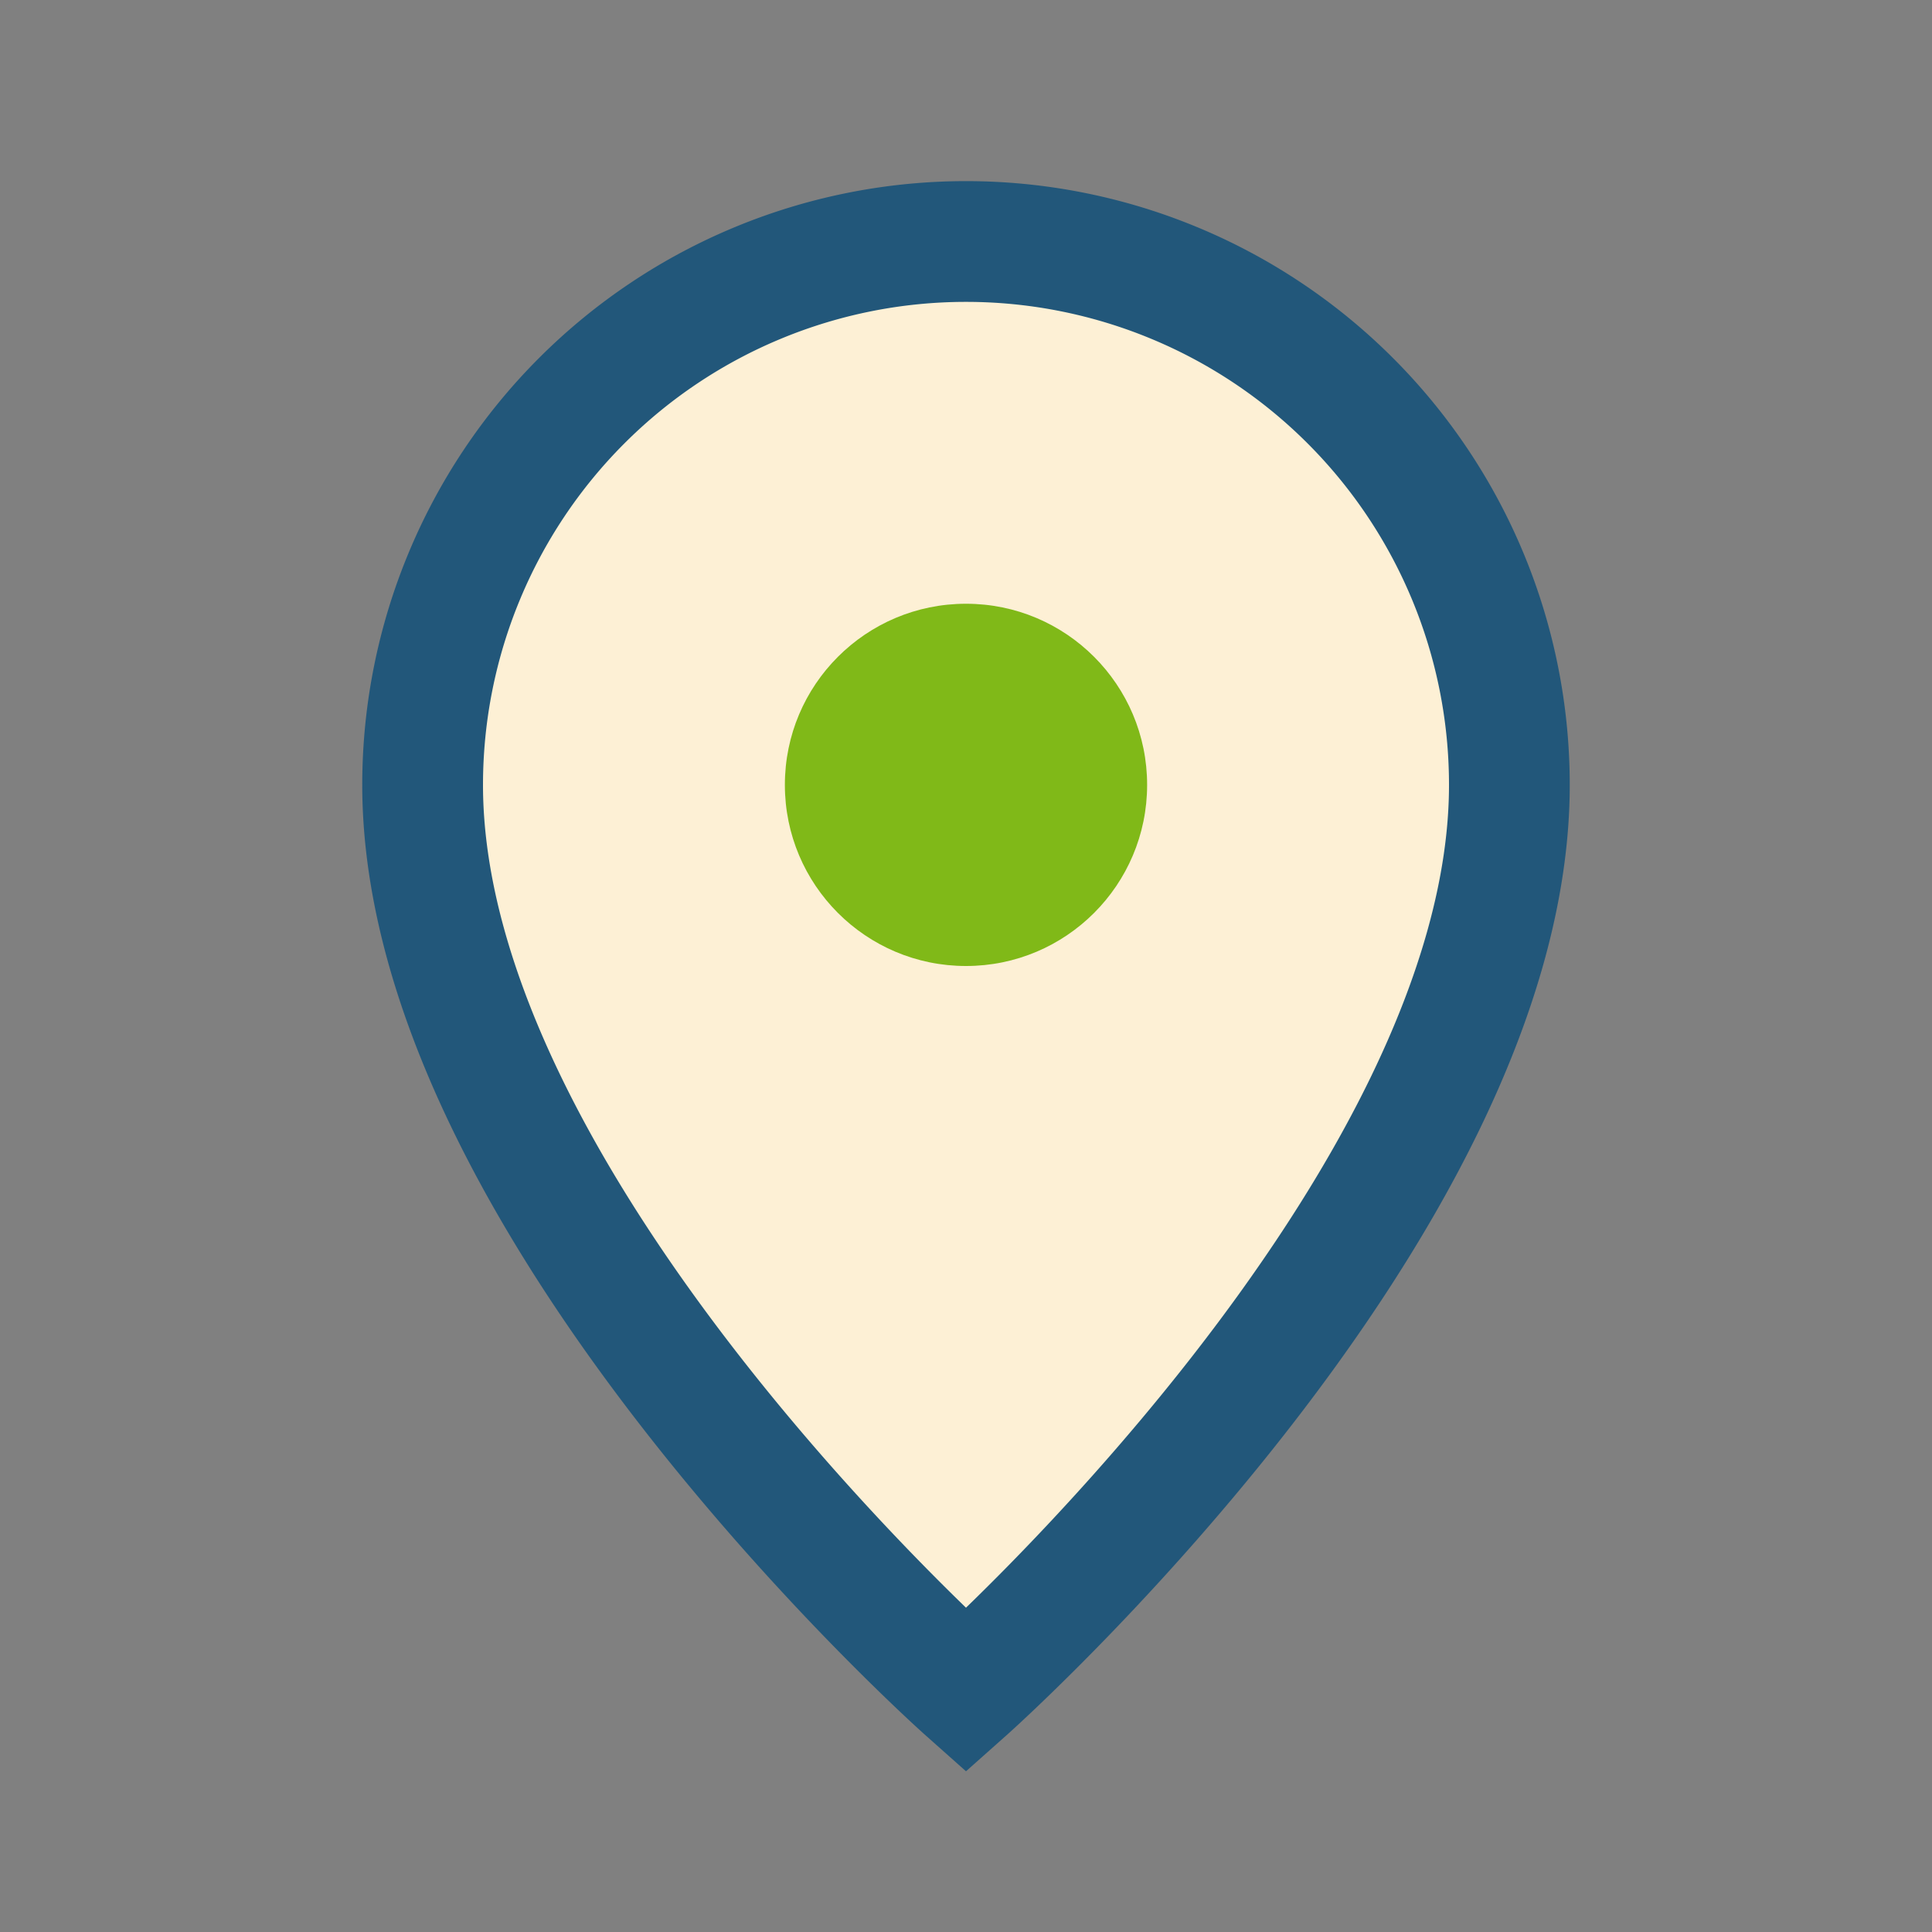 <?xml version="1.0" encoding="UTF-8"?>
<svg xmlns="http://www.w3.org/2000/svg" width="32" height="32" viewBox="0 0 32 32"><rect x="0" y="0" width="32" height="32" fill="#808080" stroke="none"/><path d="M16 28S7 20 7 13a9 9 0 1 1 18 0c0 7-9 15-9 15z" fill="#FDF0D5" stroke="#22577A" stroke-width="2"/><circle cx="16" cy="13" r="3" fill="#80B918"/></svg>